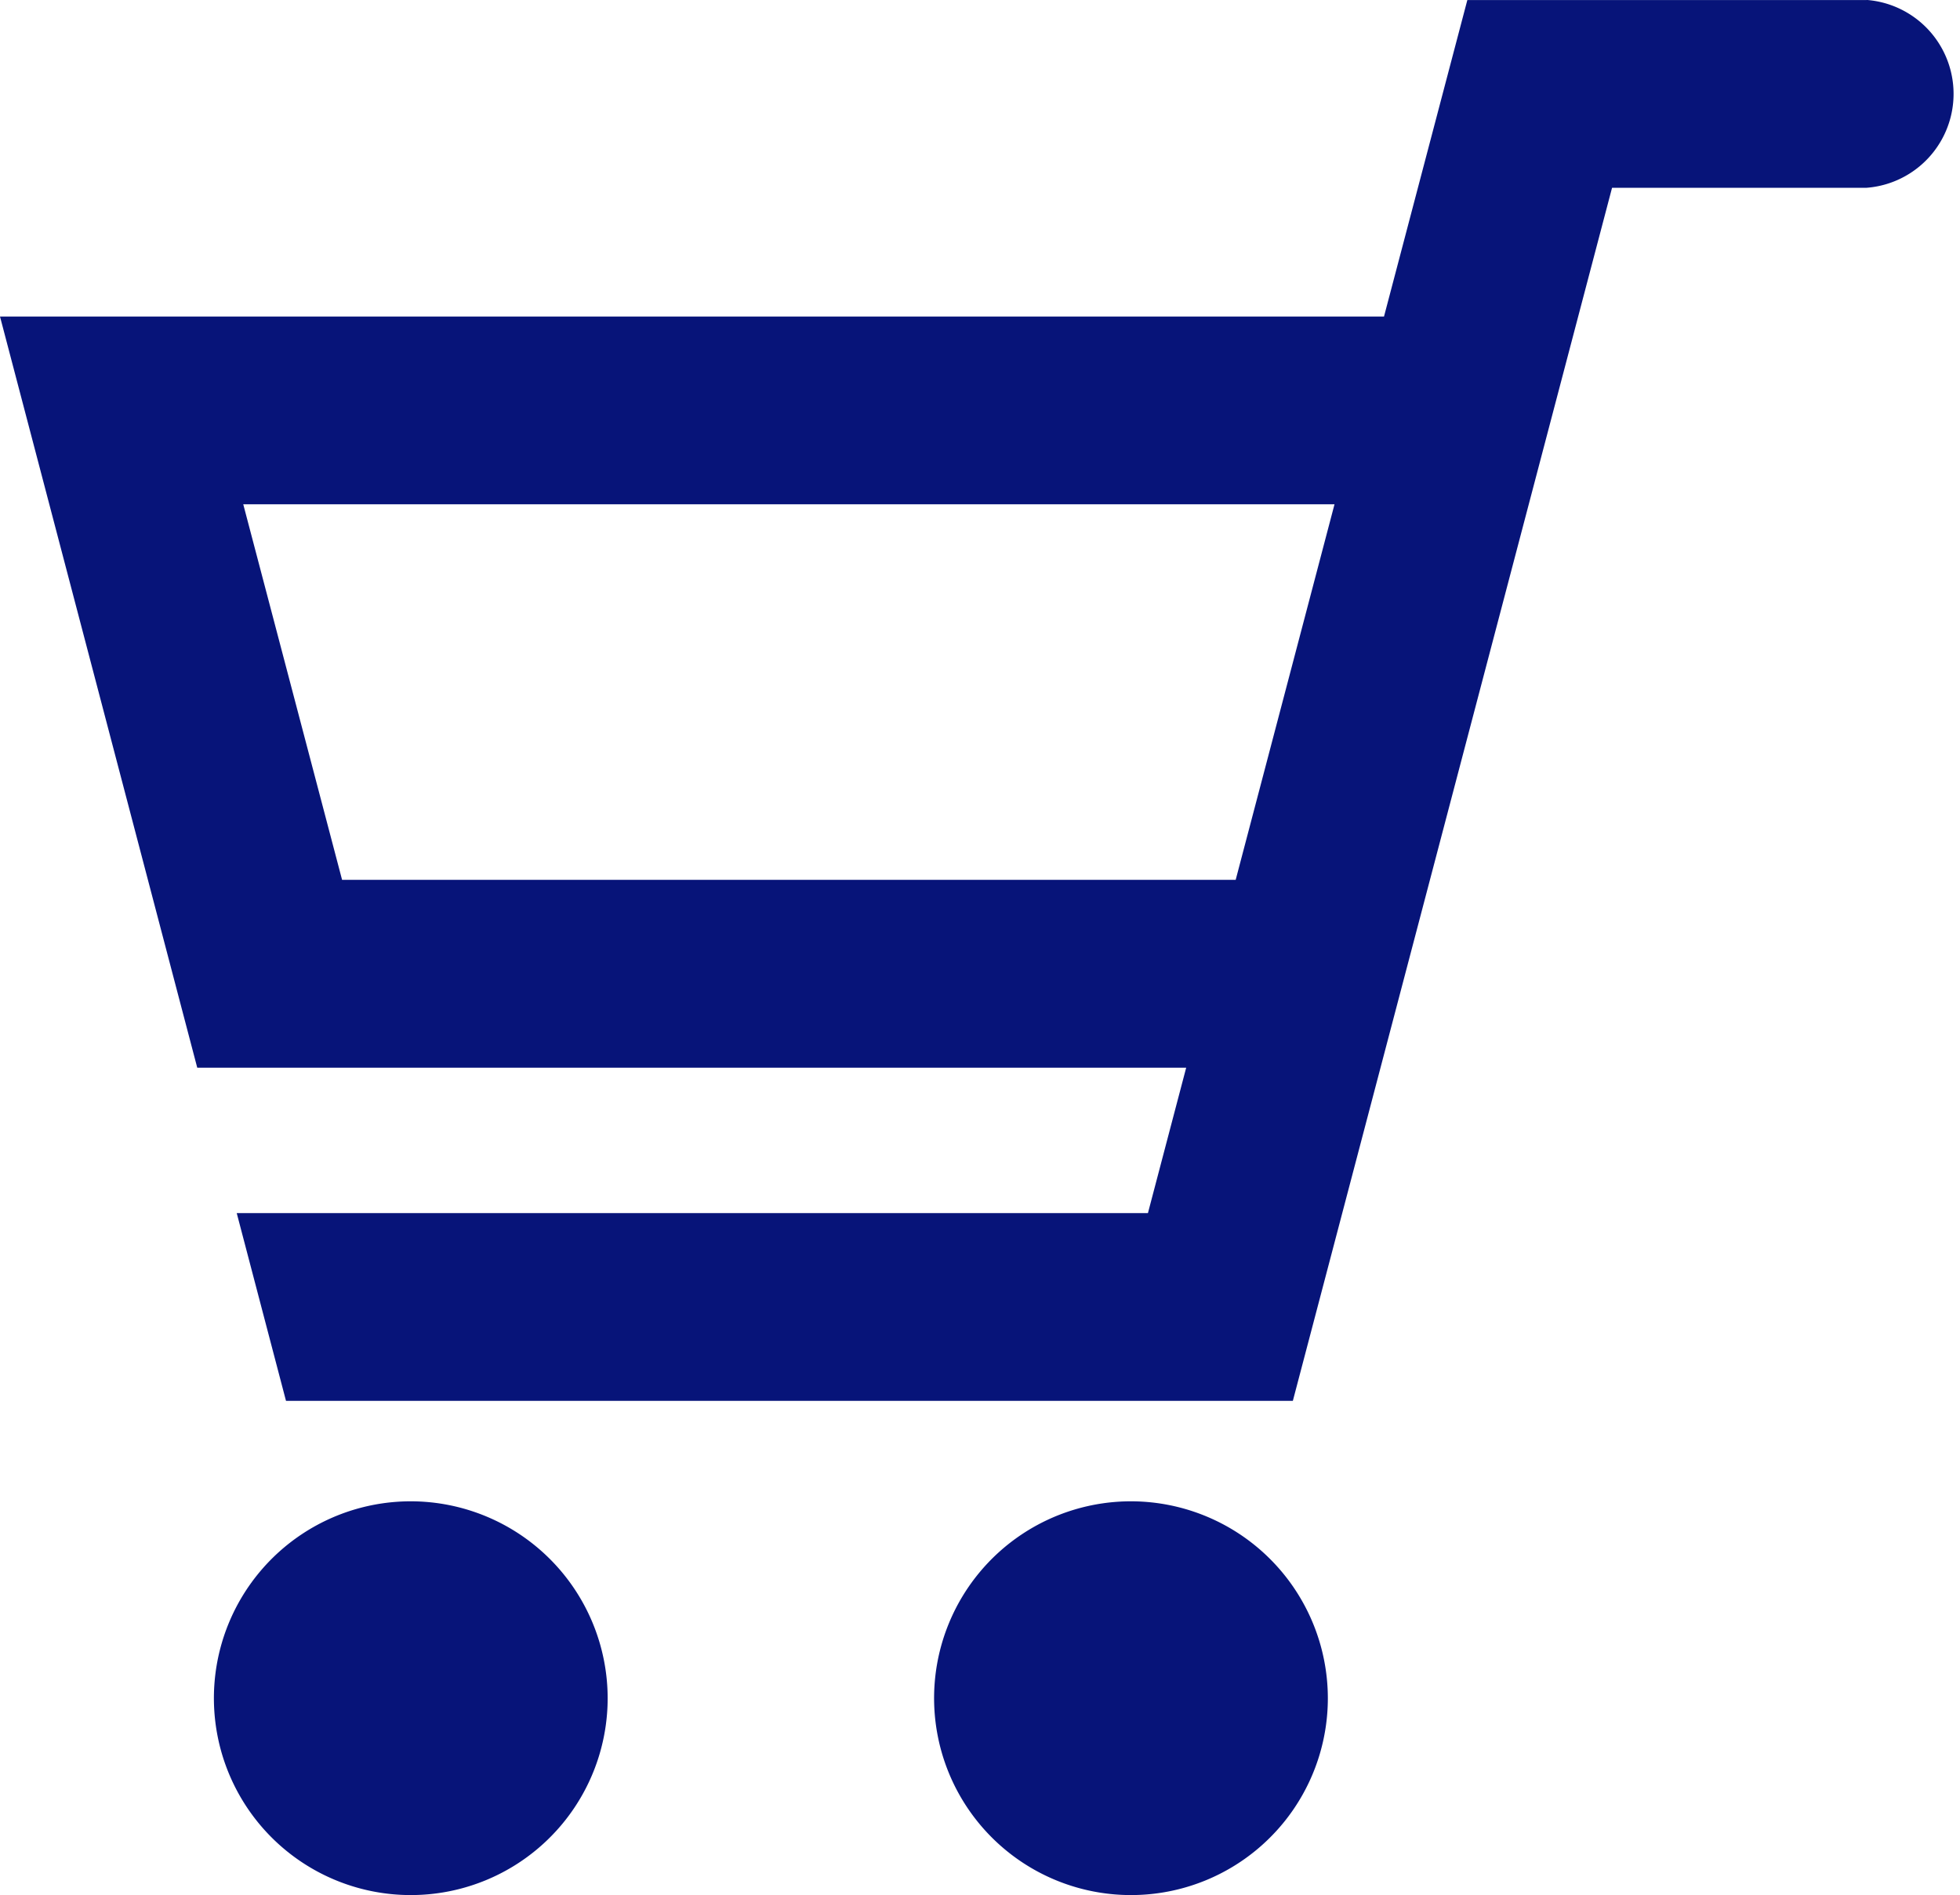 <svg xmlns="http://www.w3.org/2000/svg" width="27.049" height="26.151" viewBox="0 0 27.049 26.151"><g transform="translate(0 -8.492)"><path d="M25.759,8.493H20.25L19.1,12.86H0L2.722,23.226H16.37l-.528,2.007H3.267l.68,2.591H17.842l4.405-16.74h3.486l.019,0a1.3,1.3,0,0,0,.007-2.593ZM4.721,20.634,3.357,15.451h15.06l-1.364,5.183Z" fill="#071479"/><path d="M58.654,400.649a2.717,2.717,0,1,0,2.714,2.717A2.72,2.72,0,0,0,58.654,400.649Z" transform="translate(-52.982 -371.439)" fill="#071479"/><path d="M246.783,400.649a2.717,2.717,0,1,0,2.714,2.717A2.72,2.72,0,0,0,246.783,400.649Z" transform="translate(-231.172 -371.439)" fill="#071479"/></g></svg>